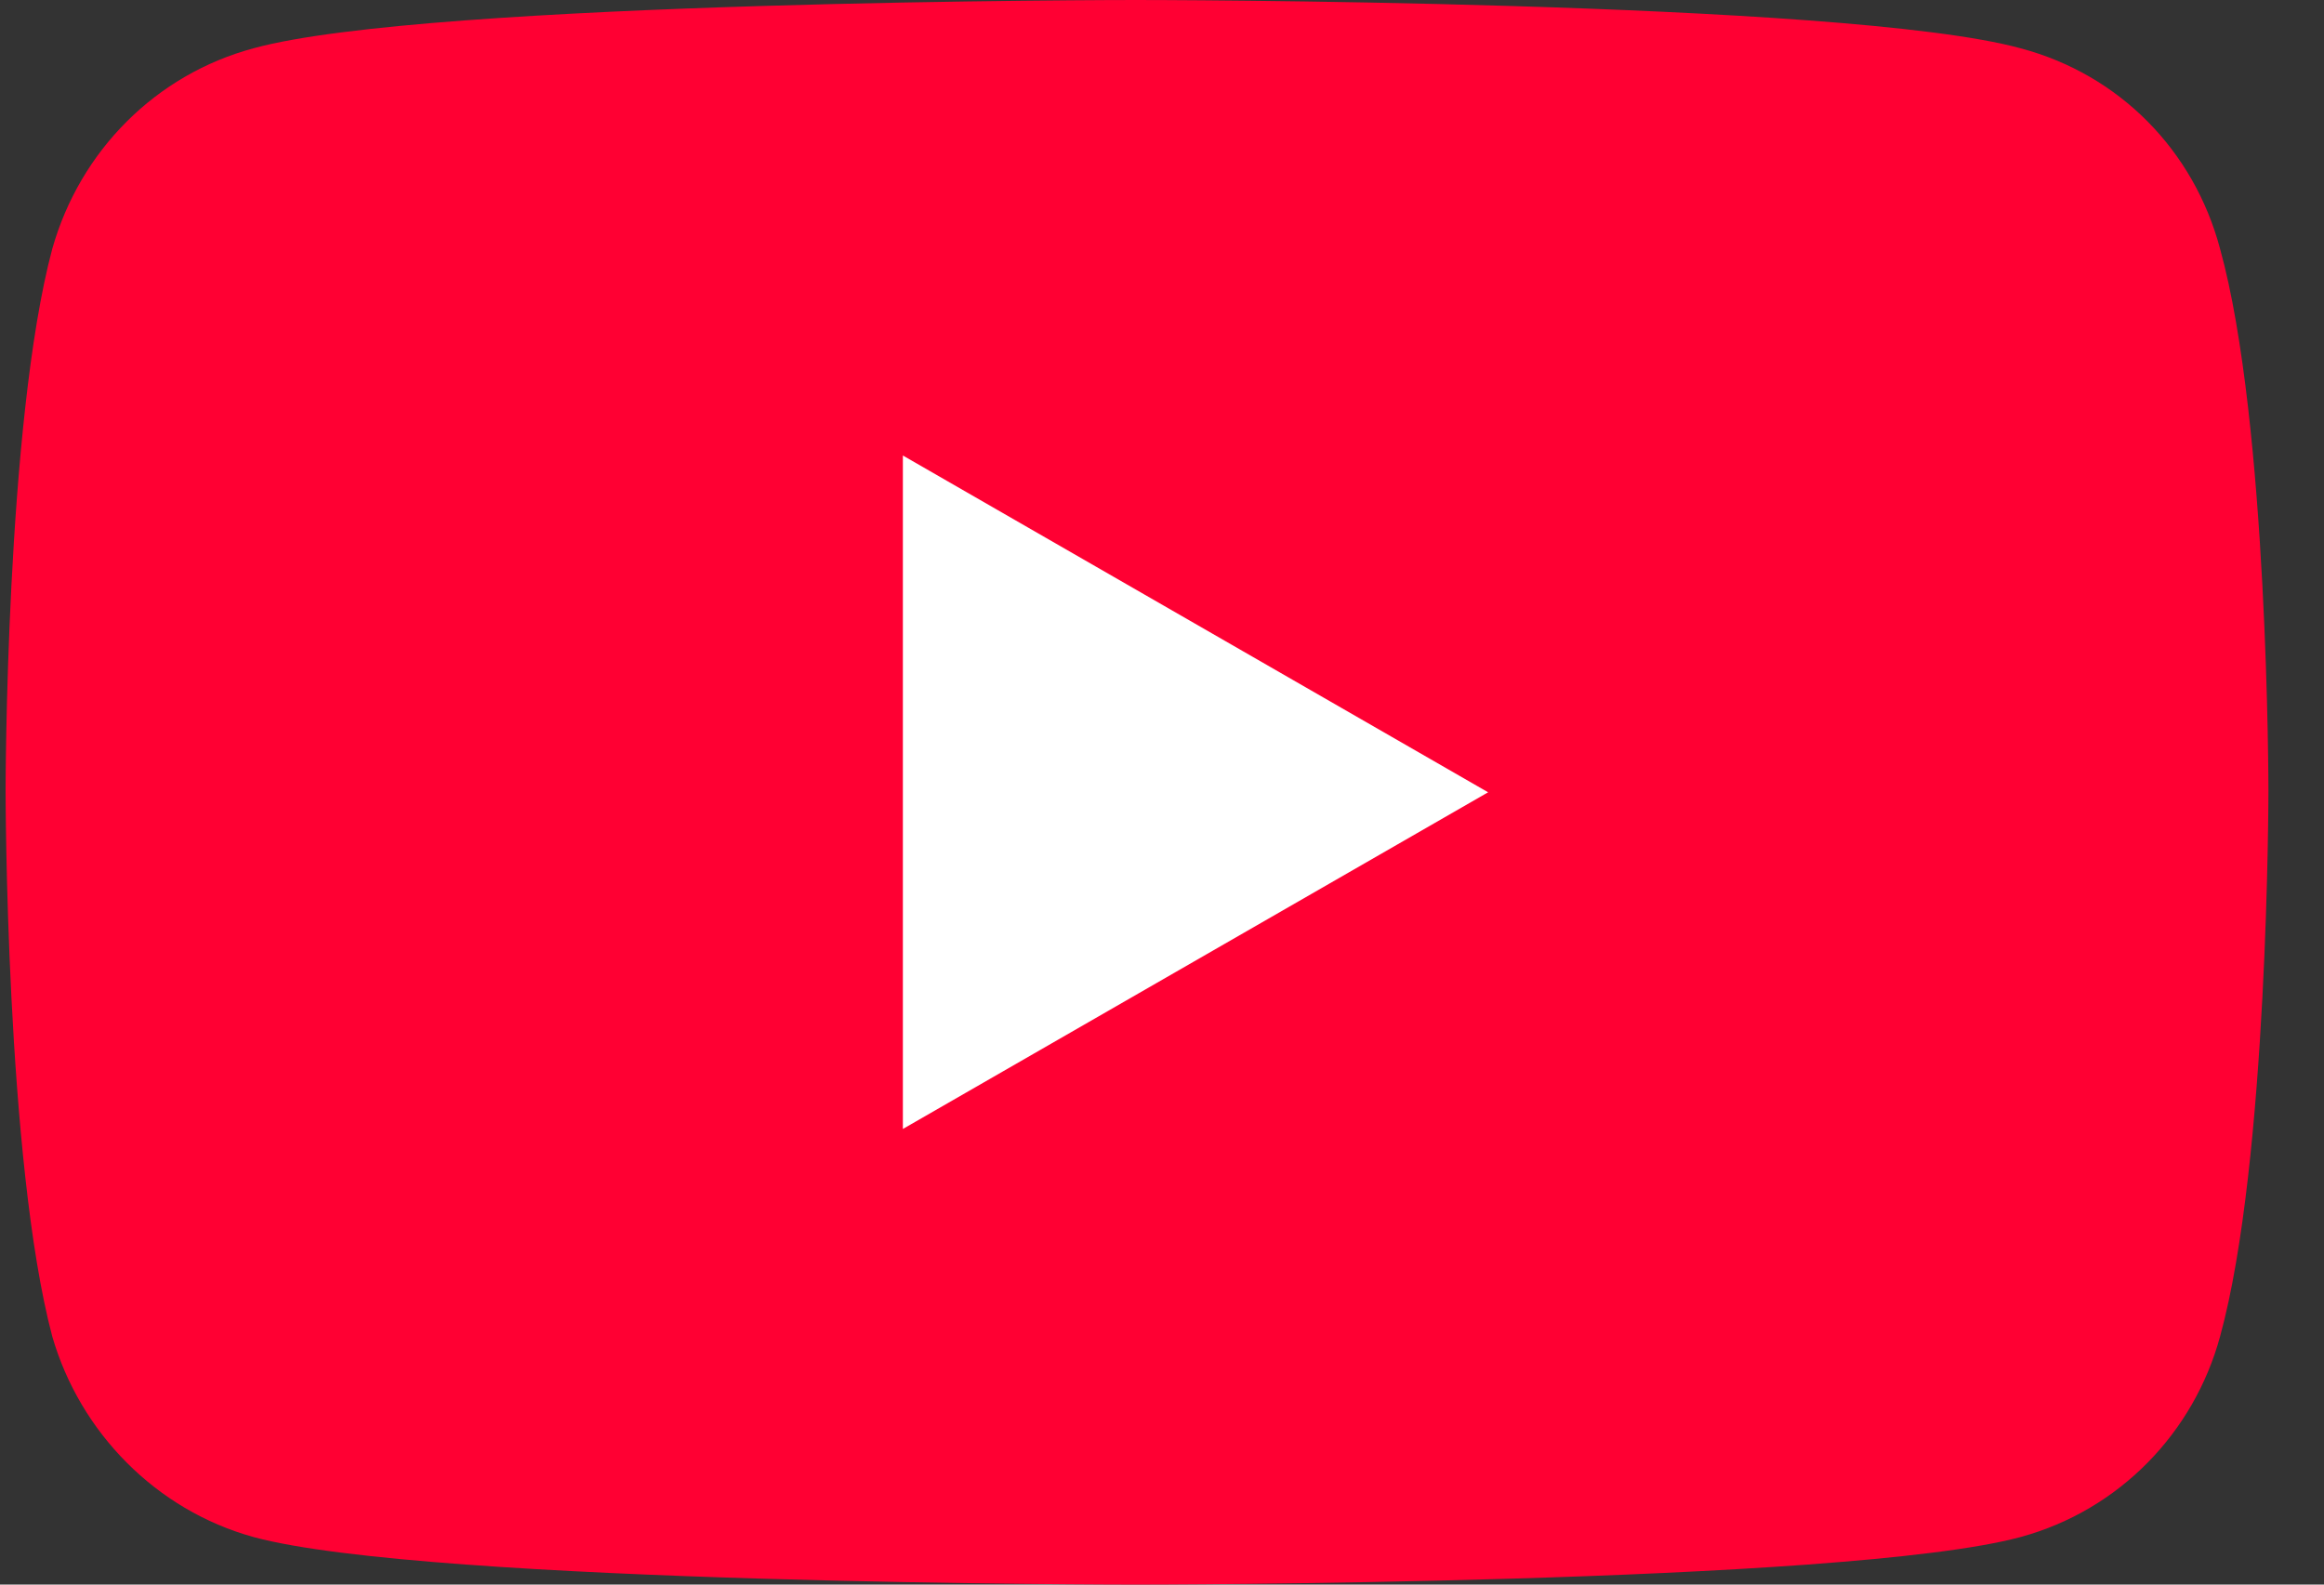 <svg width="22" height="15" viewBox="0 0 22 15" fill="none" xmlns="http://www.w3.org/2000/svg">
<rect x="0" y="0" width="22" height="15" fill="#333333" stroke="none"/>
<path d="M10.752 15C10.752 15 17.462 15 19.127 14.55C20.064 14.295 20.769 13.56 21.016 12.652C21.474 10.988 21.474 7.485 21.474 7.485C21.474 7.485 21.474 4.005 21.016 2.355C20.769 1.425 20.064 0.705 19.127 0.457C17.462 -1.79026e-06 10.752 0 10.752 0C10.752 0 4.057 -1.79026e-06 2.4 0.457C1.477 0.705 0.758 1.425 0.495 2.355C0.053 4.005 0.053 7.485 0.053 7.485C0.053 7.485 0.053 10.988 0.495 12.652C0.758 13.56 1.477 14.295 2.4 14.55C4.057 15 10.752 15 10.752 15Z" fill="#FF0033"/>
<path d="M14.087 7.5L8.547 4.312V10.687L14.087 7.5Z" fill="white"/>
</svg>
